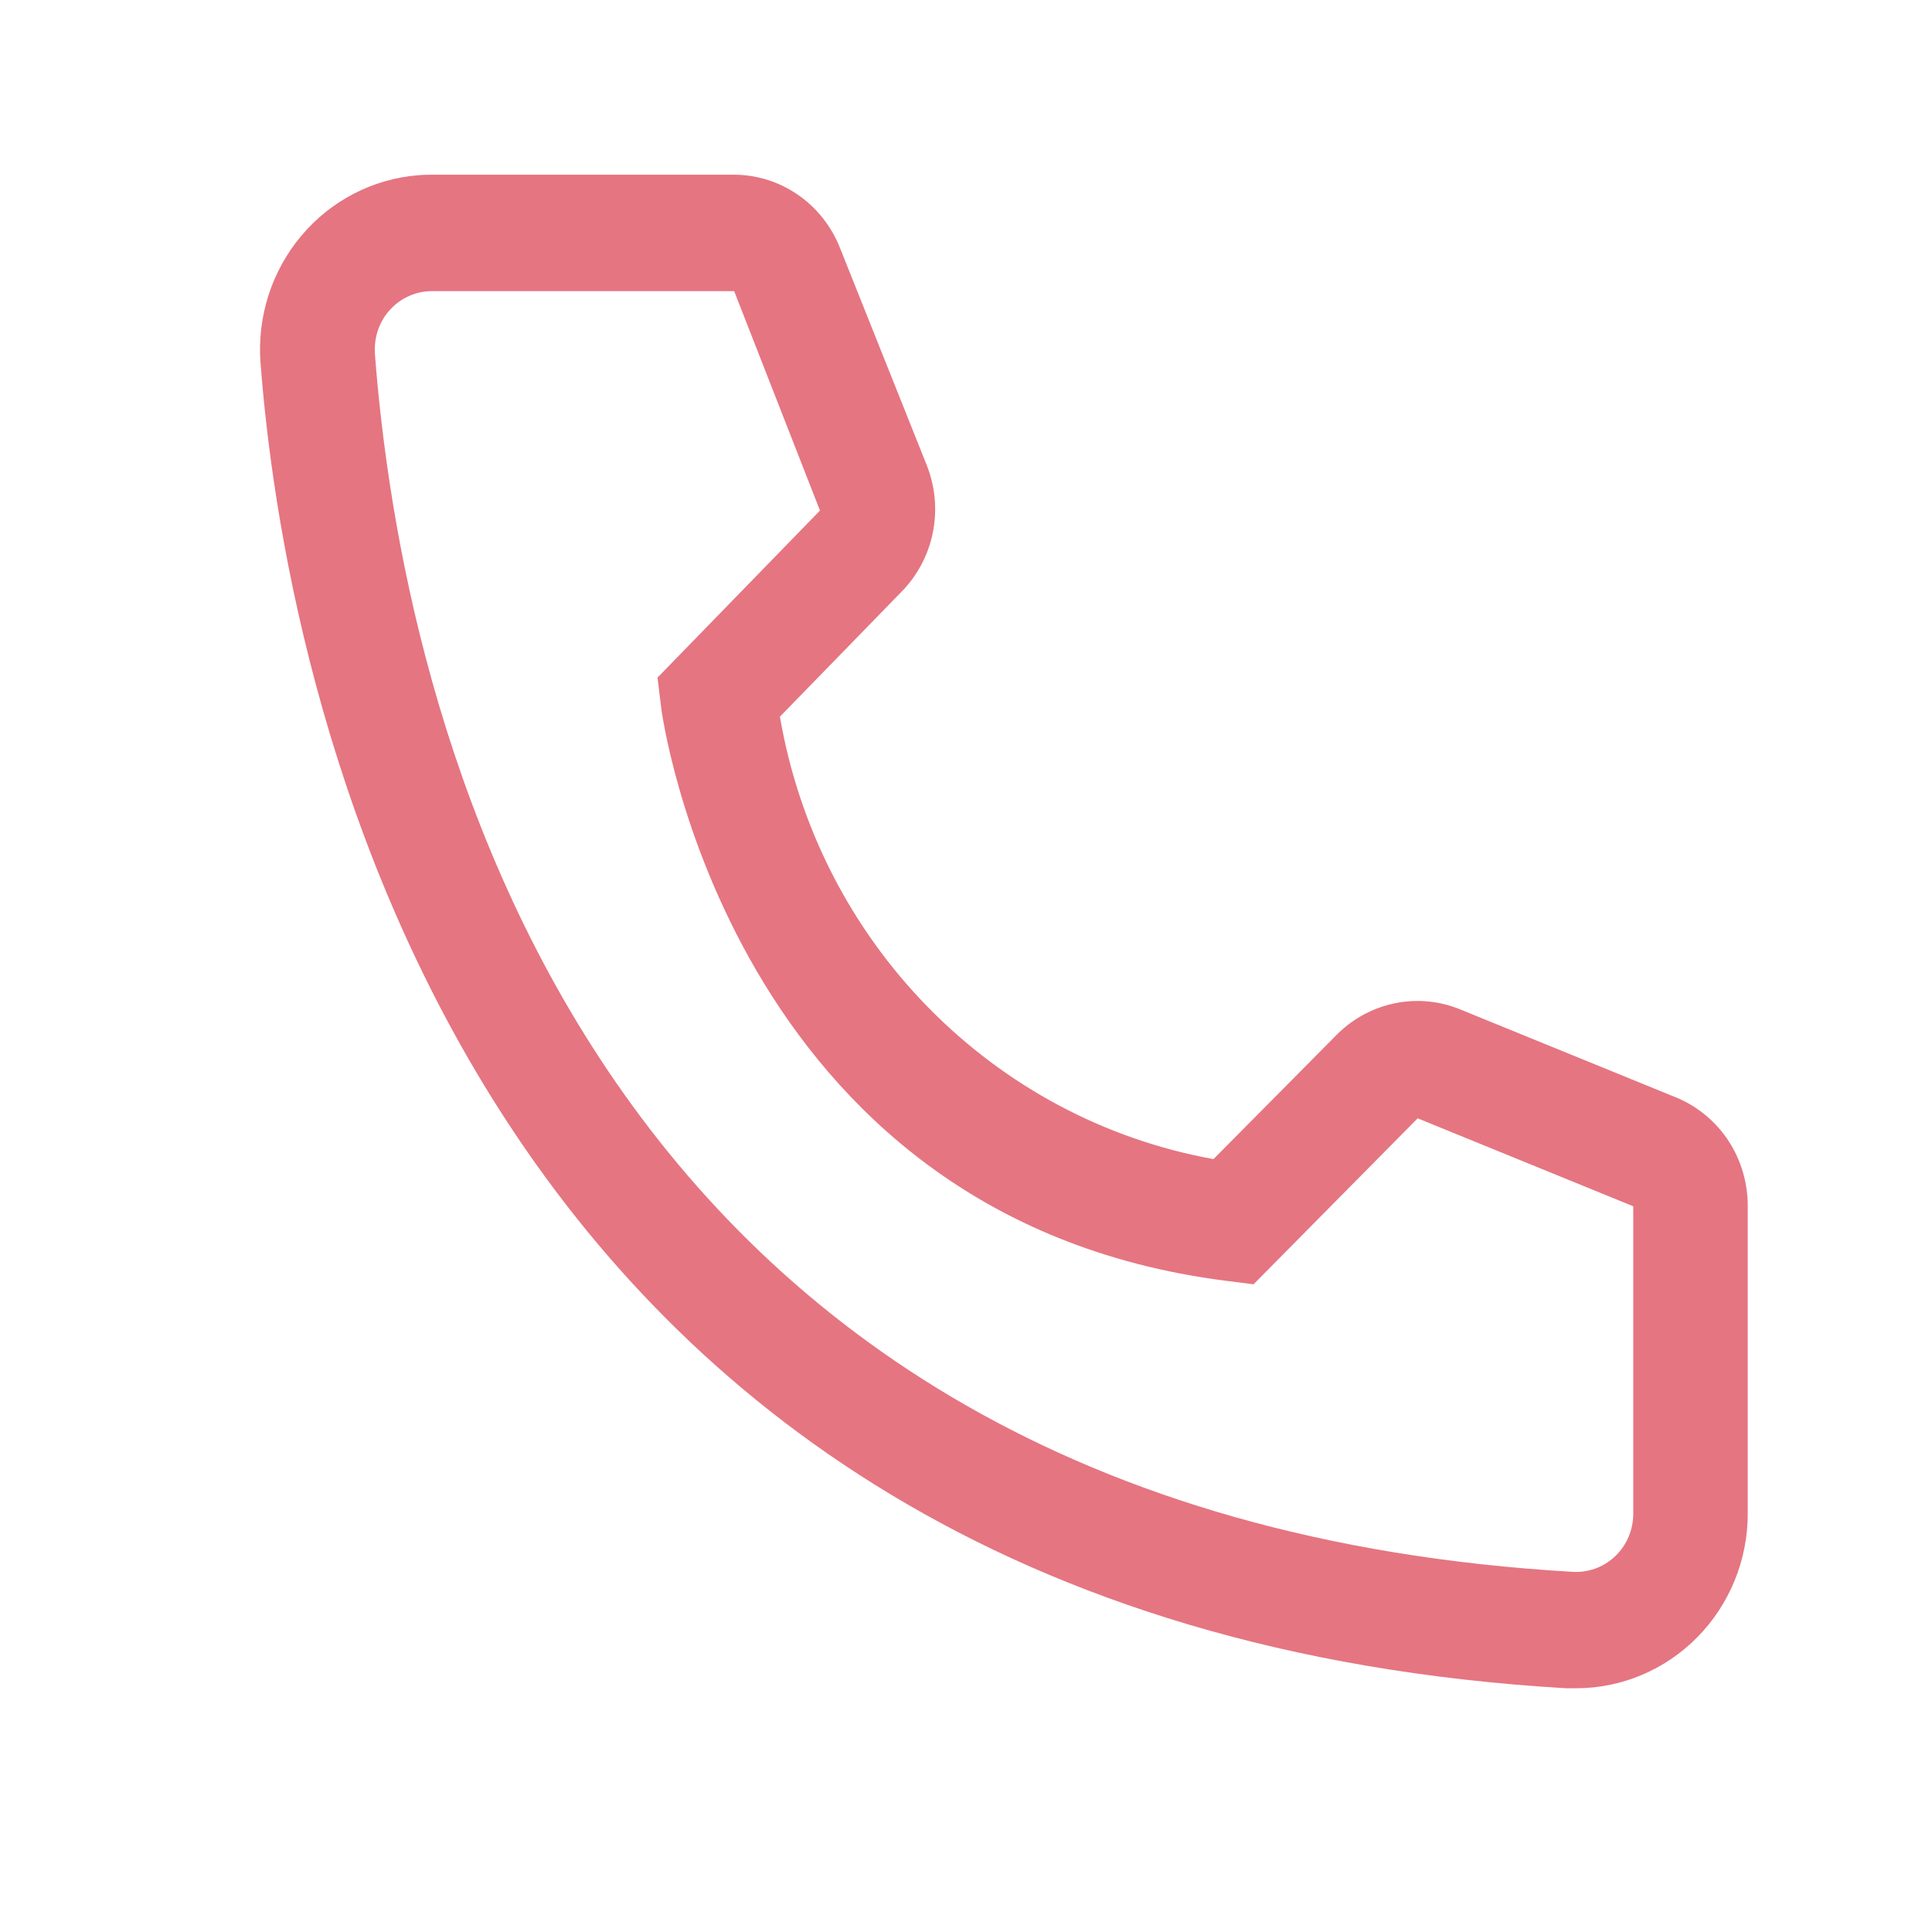 <?xml version="1.0" encoding="UTF-8"?> <svg xmlns="http://www.w3.org/2000/svg" width="19" height="19" viewBox="0 0 19 19" fill="none"> <path d="M15.5 16.603H15.404C4.351 15.956 2.782 6.464 2.562 3.567C2.528 3.113 2.673 2.663 2.964 2.318C3.255 1.972 3.669 1.758 4.116 1.723C4.16 1.719 4.205 1.718 4.25 1.718H7.214C7.44 1.718 7.66 1.786 7.846 1.915C8.033 2.043 8.177 2.226 8.261 2.439L9.116 4.58C9.198 4.789 9.218 5.017 9.174 5.237C9.13 5.456 9.024 5.658 8.868 5.817L7.67 7.048C7.856 8.131 8.365 9.129 9.128 9.907C9.891 10.686 10.87 11.207 11.934 11.399L13.154 10.168C13.313 10.011 13.513 9.906 13.73 9.864C13.947 9.822 14.171 9.846 14.375 9.933L16.496 10.798C16.702 10.886 16.878 11.034 17.001 11.223C17.124 11.413 17.189 11.636 17.188 11.863V14.886C17.188 15.341 17.01 15.778 16.693 16.1C16.377 16.422 15.947 16.603 15.5 16.603ZM4.25 2.863C4.176 2.863 4.103 2.877 4.035 2.906C3.966 2.934 3.904 2.976 3.852 3.029C3.799 3.082 3.758 3.145 3.729 3.215C3.701 3.284 3.686 3.358 3.686 3.434C3.686 3.45 3.686 3.465 3.687 3.481C3.946 6.87 5.606 14.886 15.466 15.458C15.615 15.467 15.761 15.416 15.873 15.315C15.985 15.214 16.052 15.073 16.061 14.921L16.062 14.886V11.863L13.942 10.998L12.328 12.63L12.057 12.596C7.164 11.972 6.5 6.991 6.5 6.939L6.466 6.664L8.064 5.021L7.22 2.863H4.25Z" fill="#E57581"></path> </svg> 
